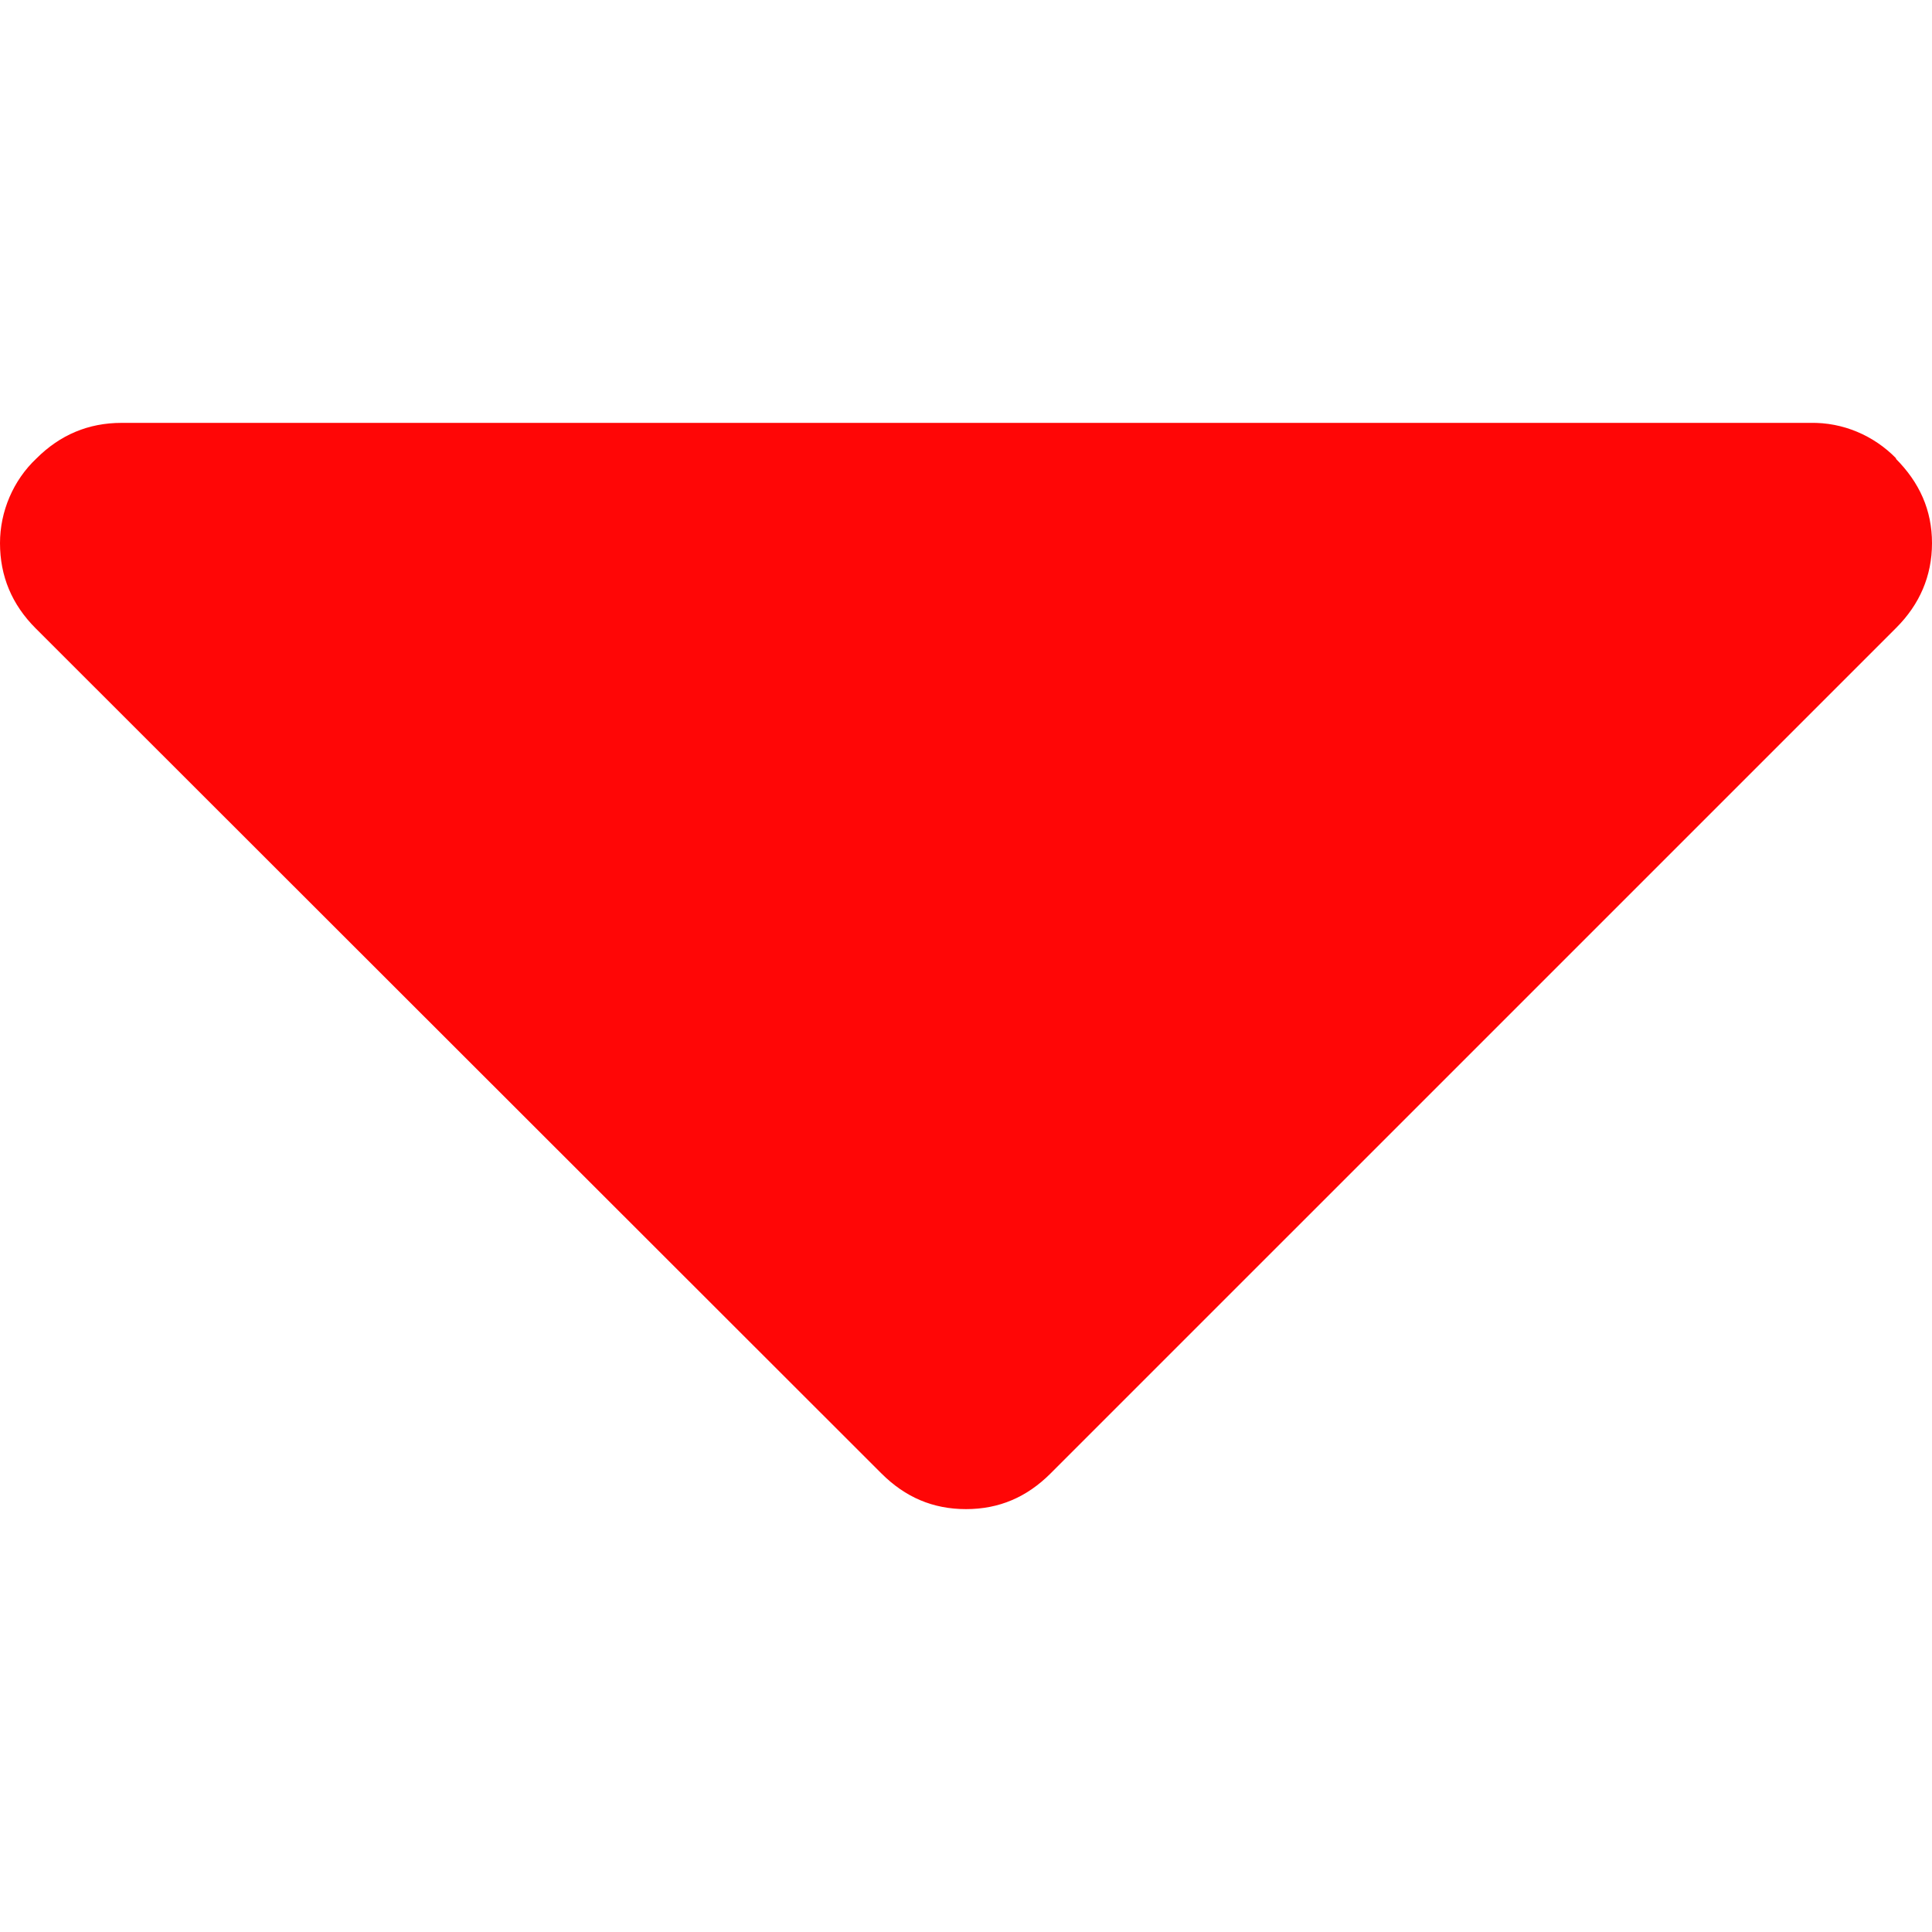<?xml version="1.0" encoding="utf-8"?>
<!-- Generator: Adobe Illustrator 21.1.0, SVG Export Plug-In . SVG Version: 6.00 Build 0)  -->
<svg version="1.1" id="Layer_1" xmlns="http://www.w3.org/2000/svg" xmlns:xlink="http://www.w3.org/1999/xlink" x="0px" y="0px"
	 viewBox="0 0 292.4 292.4" style="enable-background:new 0 0 292.4 292.4;" xml:space="preserve">
<style type="text/css">
	.st0{fill:#FF0606;}
</style>
<path class="st0" d="M287,69.4c-3.4-3.5-8.1-5.5-13-5.4H18.4c-5,0-9.3,1.8-12.9,5.4C2,72.7,0,77.4,0,82.2c0,5,1.8,9.3,5.4,12.9
	l128,127.9c3.6,3.6,7.8,5.4,12.8,5.4s9.2-1.8,12.8-5.4L287,95c3.5-3.5,5.4-7.8,5.4-12.8s-1.9-9.2-5.5-12.8L287,69.4z"/>
</svg>
